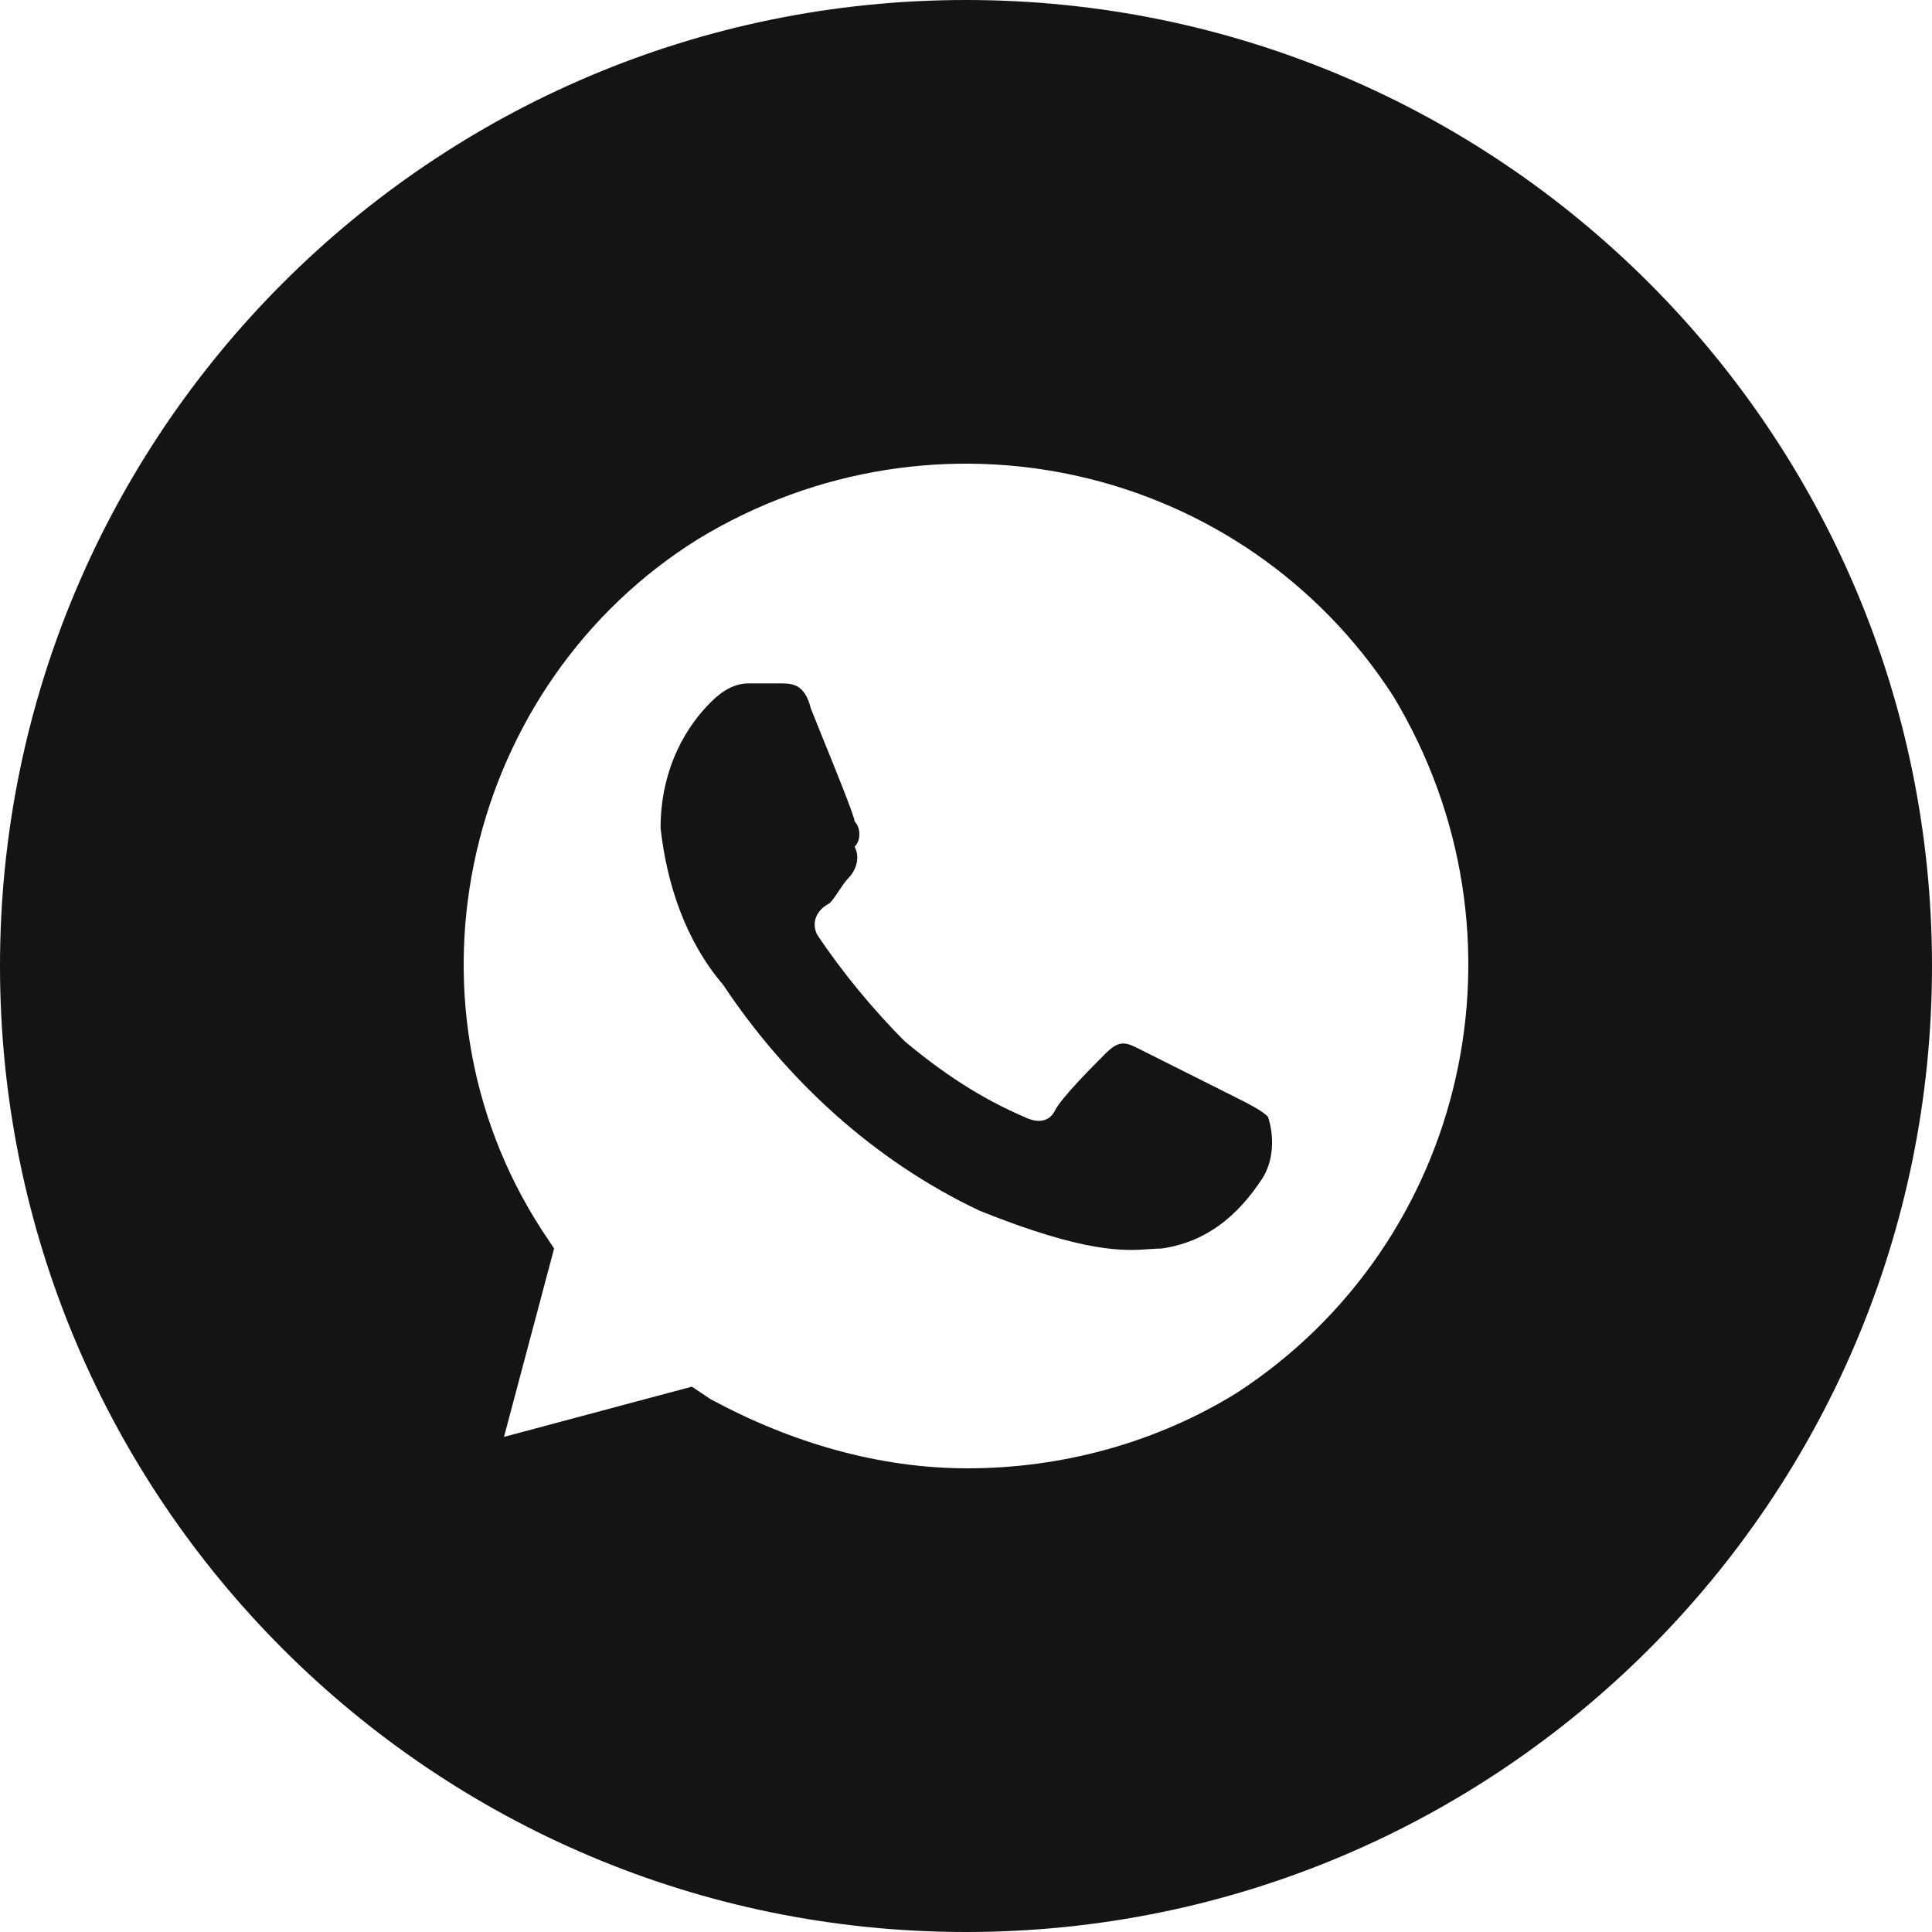<?xml version="1.0" encoding="UTF-8"?> <svg xmlns="http://www.w3.org/2000/svg" width="30" height="30" viewBox="0 0 30 30" fill="none"><path d="M18.036 19.387C18.716 19.29 19.203 18.9 19.591 18.315C19.786 18.023 19.786 17.633 19.689 17.34C19.591 17.242 19.397 17.145 19.203 17.047L17.647 16.267C17.452 16.17 17.355 16.17 17.161 16.365C16.966 16.56 16.48 17.047 16.383 17.242C16.286 17.438 16.091 17.438 15.897 17.34C15.216 17.047 14.633 16.657 14.049 16.17C13.563 15.682 13.077 15.097 12.688 14.512C12.591 14.317 12.688 14.122 12.883 14.025C12.931 13.976 12.98 13.903 13.028 13.83C13.077 13.757 13.126 13.684 13.174 13.635C13.271 13.537 13.369 13.342 13.271 13.147C13.369 13.05 13.369 12.855 13.271 12.757C13.271 12.682 12.979 11.962 12.757 11.415C12.693 11.256 12.634 11.112 12.591 11.002C12.493 10.612 12.299 10.612 12.105 10.612H11.618C11.424 10.612 11.229 10.71 11.035 10.905C10.549 11.392 10.257 12.075 10.257 12.855C10.354 13.732 10.646 14.61 11.229 15.292C12.202 16.755 13.563 18.023 15.216 18.802C16.872 19.467 17.471 19.424 17.852 19.396C17.918 19.392 17.978 19.387 18.036 19.387Z" fill="#141414"></path><path fill-rule="evenodd" clip-rule="evenodd" d="M15 30C23.284 30 30 23.284 30 15C30 6.716 23.284 0 15 0C6.716 0 0 6.716 0 15C0 23.284 6.716 30 15 30ZM10.841 8.37C14.535 6.127 19.3 7.2 21.633 10.807C23.87 14.512 22.8 19.29 19.203 21.63C17.939 22.41 16.48 22.8 15.022 22.8C13.66 22.8 12.299 22.41 11.035 21.727L10.743 21.532L7.826 22.312L8.604 19.387L8.41 19.095C6.076 15.487 7.243 10.612 10.841 8.37Z" fill="#141414"></path></svg> 
